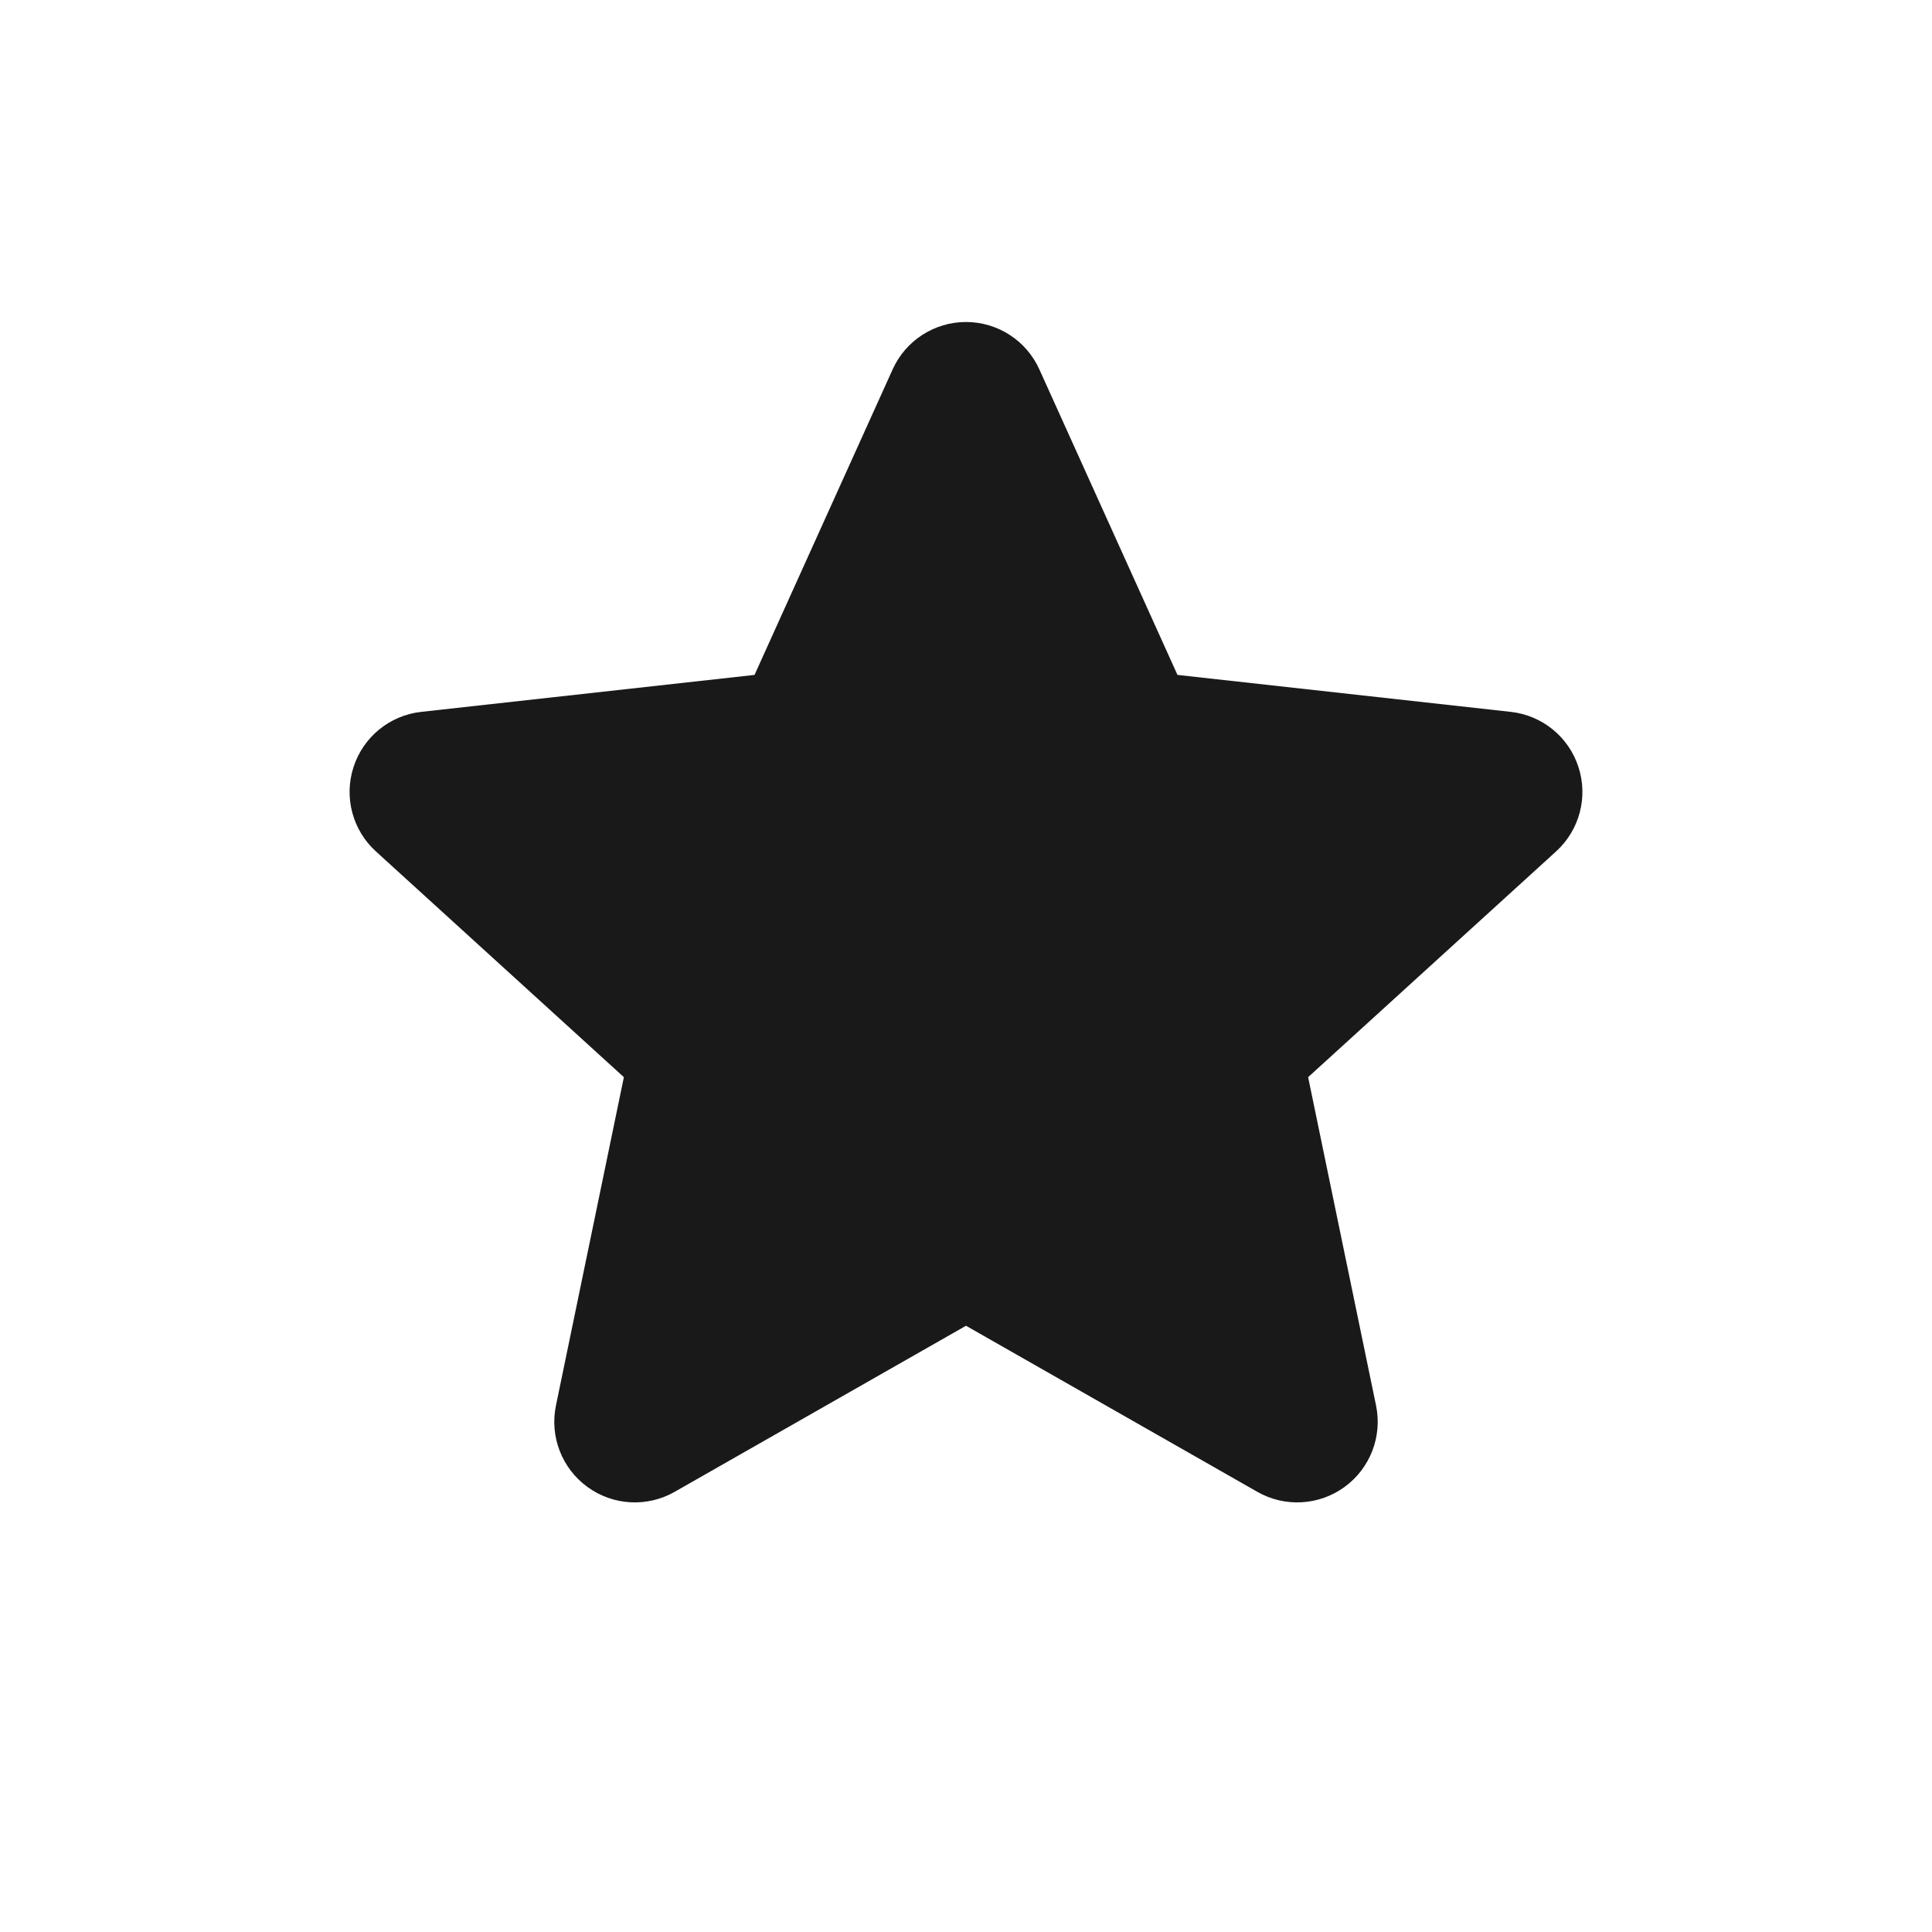 <svg width="24" height="24" viewBox="0 0 24 24" fill="none" xmlns="http://www.w3.org/2000/svg">
<path d="M12.911 4.588C12.749 4.23 12.393 4 12 4C11.607 4 11.251 4.23 11.089 4.588L9.373 8.384L5.233 8.843C4.842 8.886 4.513 9.154 4.392 9.528C4.27 9.902 4.379 10.312 4.669 10.576L7.75 13.381L6.906 17.461C6.827 17.845 6.98 18.241 7.298 18.472C7.616 18.703 8.039 18.727 8.381 18.532L12 16.469L15.619 18.532C15.961 18.727 16.384 18.703 16.702 18.472C17.02 18.241 17.173 17.845 17.094 17.461L16.25 13.381L19.331 10.576C19.621 10.312 19.73 9.902 19.608 9.528C19.487 9.154 19.158 8.886 18.767 8.843L14.627 8.384L12.911 4.588Z" fill="#191919"/>
</svg>
